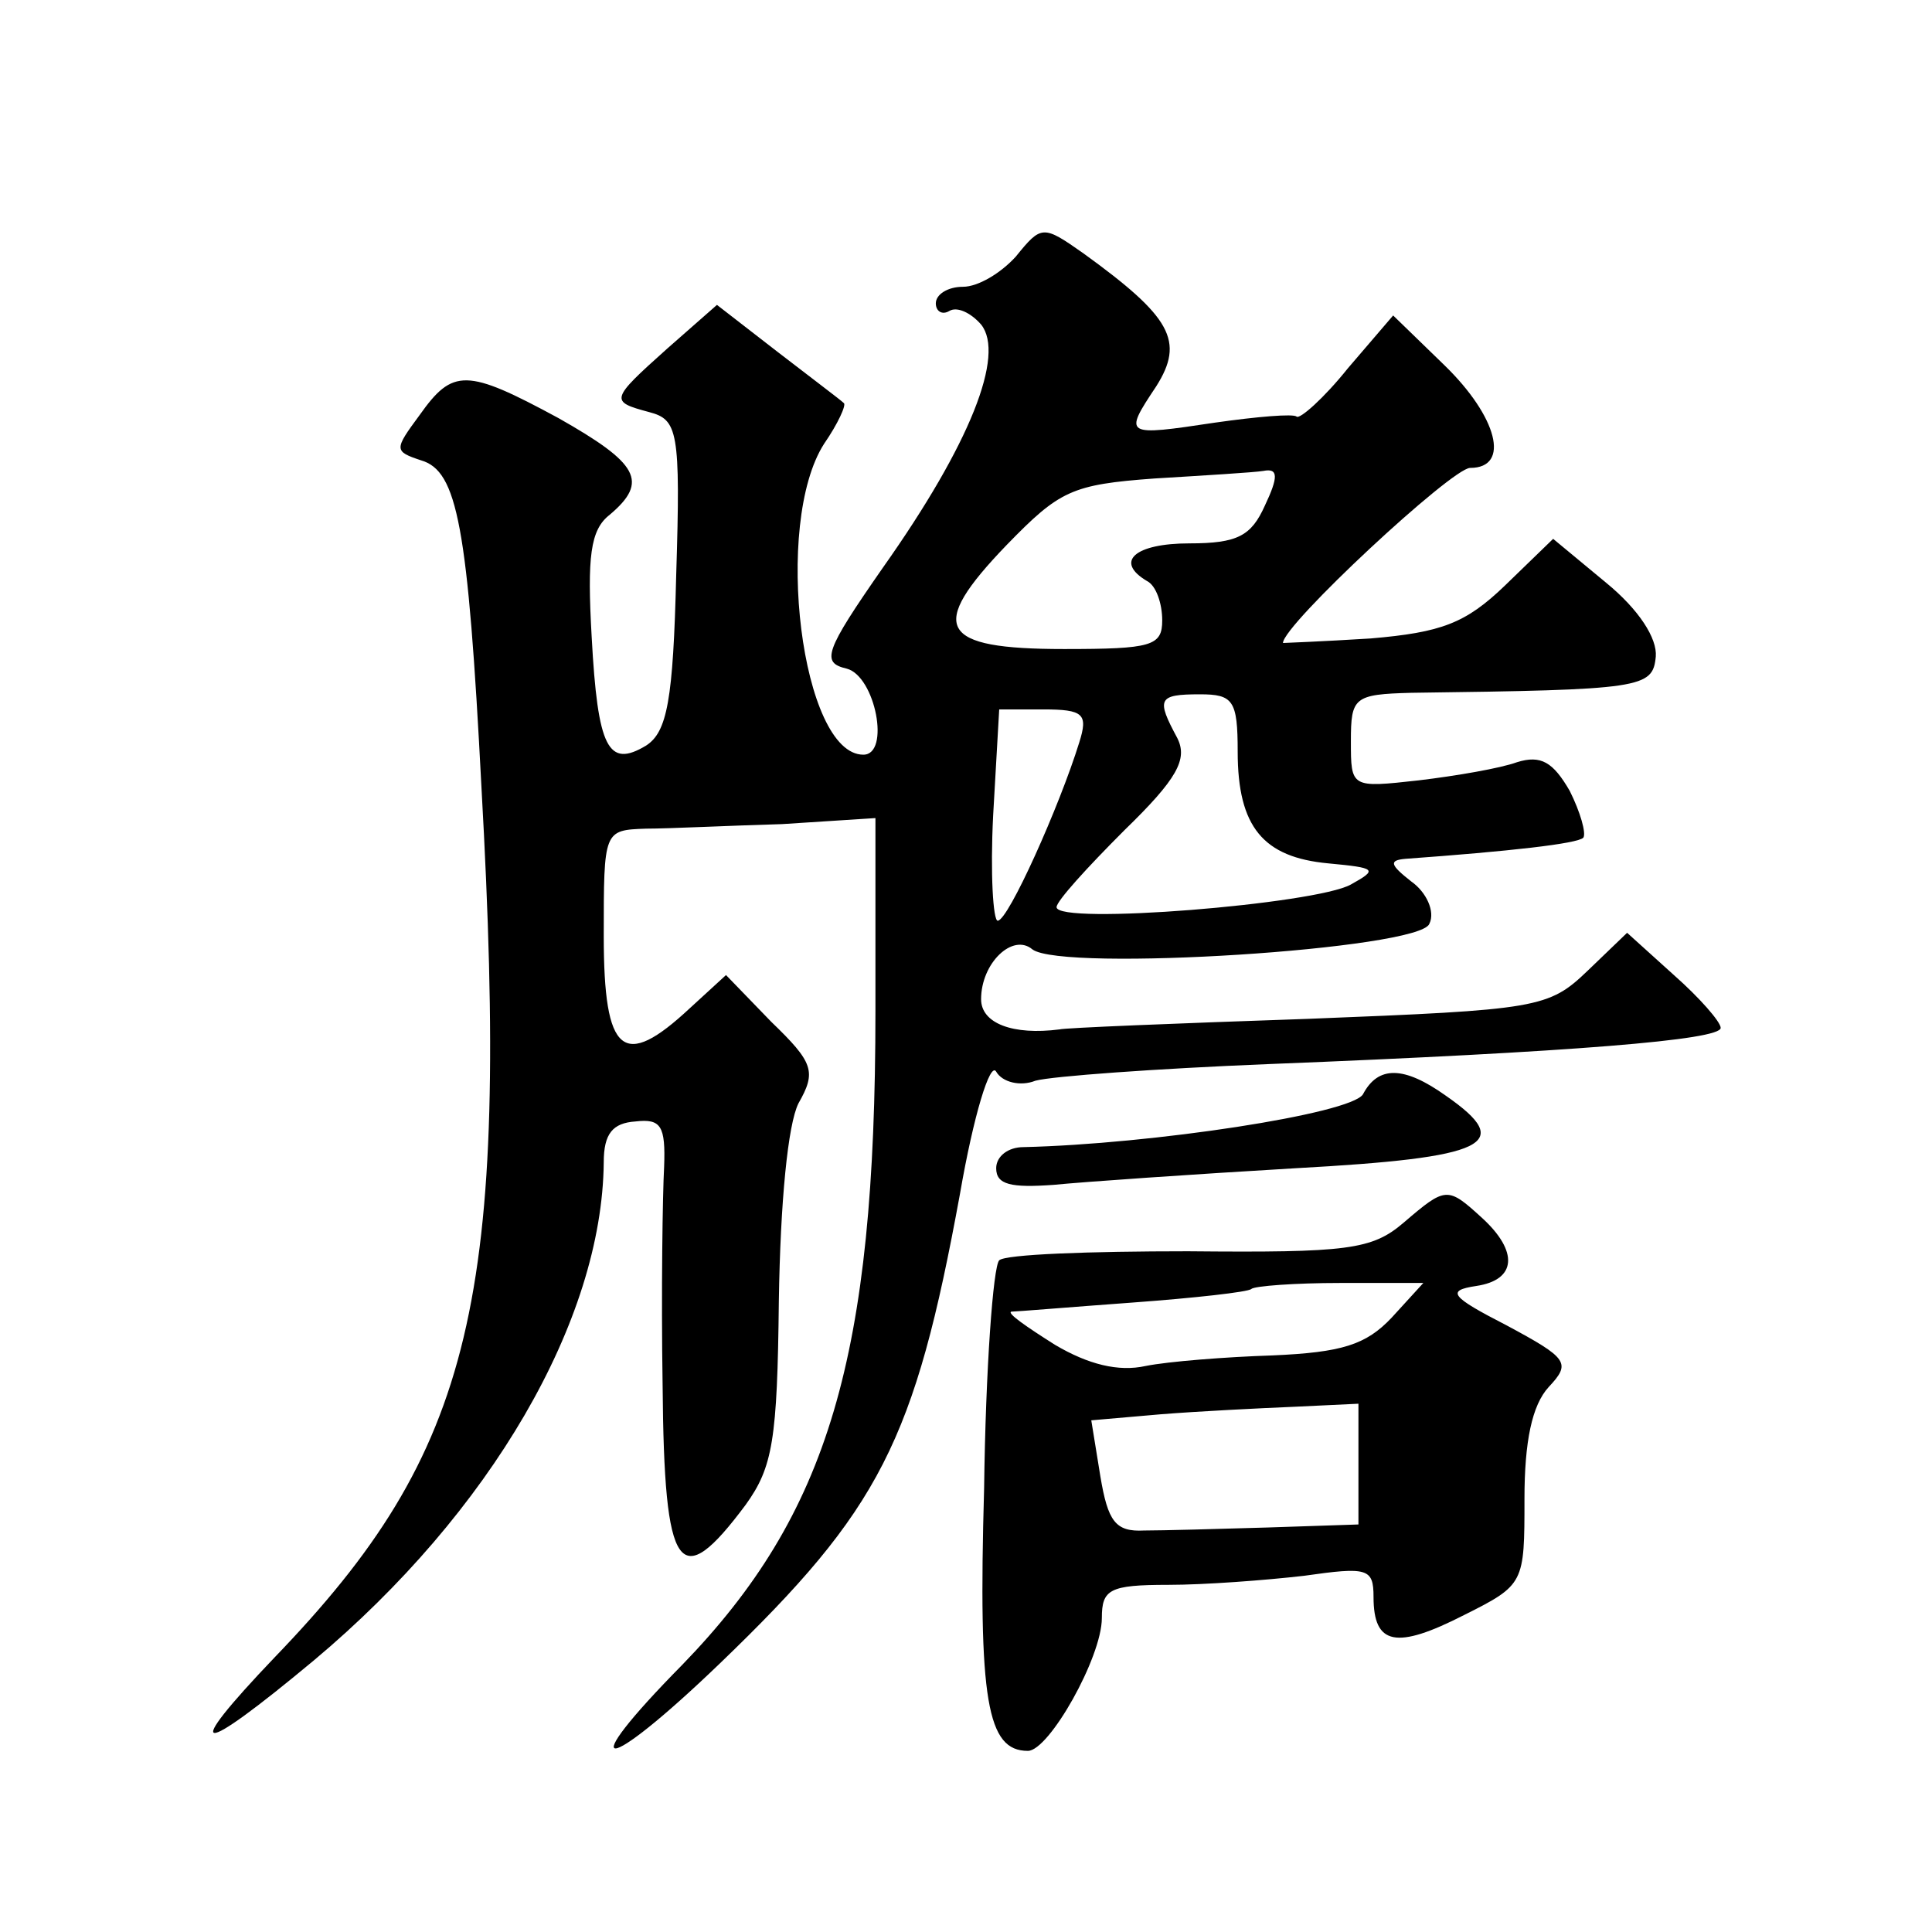 <?xml version="1.0" standalone="no"?>
<!DOCTYPE svg PUBLIC "-//W3C//DTD SVG 20010904//EN"
 "http://www.w3.org/TR/2001/REC-SVG-20010904/DTD/svg10.dtd">
<svg version="1.0" xmlns="http://www.w3.org/2000/svg"
 width="128pt" height="128pt" viewBox="0 0 128 128"
 preserveAspectRatio="xMidYMid meet">
<g transform="translate(0,128) scale(0.1,-0.1)"
fill="#0" stroke="none">
<path d="M673 1110 c-10 -11 -25 -20 -35 -20 -10 0 -18 -5 -18 -11 0 -5 4 -8 9
-5 5 3 14 -1 21 -9 16 -20 -7 -79 -65 -161 -39 -56 -41 -63 -24 -67 19 -5 29 -57
11 -57 -41 0 -60 153 -26 206 9 13 15 26 13 27 -2 2 -22 17 -44 34 l-40 31 -33
-29 c-38 -34 -38 -35 -12 -42 19 -5 21 -12 18 -108 -2 -83 -6 -104 -20 -113 -25
-15 -32 -2 -36 72 -3 53 -1 71 12 81 26 22 19 34 -34 64 -61 33 -70 33 -92 2 -17
-23 -17 -24 1 -30 24 -7 31 -43 40 -217 19 -340 -5 -439 -137 -576 -63 -66 -52
-67 26 -2 117 98 191 225 192 330 0 19 6 26 21 27 17 2 20 -3 19 -30 -1 -18 -2
-83 -1 -145 1 -125 11 -138 55 -79 18 25 21 43 22 135 1 66 6 117 13 131 12 21
10 27 -18 54 l-30 31 -24 -22 c-44 -41 -57 -31 -57 48 0 70 0 70 28 71 15 0 55
2 90 3 l62 4 0 -128 c0 -229 -31 -333 -128 -433 -73 -74 -53 -74 25 1 106 102 129
147 159 311 9 52 20 88 24 81 4 -7 16 -10 26 -6 11 3 80 8 154 11 202 8 300 16
300 24 0 4 -14 20 -31 35 l-31 28 -26 -25 c-26 -25 -33 -26 -185 -32 -88 -3 -162
-6 -165 -7 -31 -4 -52 4 -52 20 0 24 21 44 34 33 20 -15 257 0 263 17 4 8 -2 21
-12 28 -14 11 -15 14 -4 15 69 5 114 10 118 14 2 3 -2 17 -9 31 -11 19 -19 24 -35
19 -11 -4 -40 -9 -65 -12 -45 -5 -45 -5 -45 26 0 29 2 31 40 32 153 2 160 3 162
24 1 12 -11 31 -33 49 l-35 29 -32 -31 c-26 -25 -42 -31 -89 -35 -32 -2 -58 -3
-58 -3 0 12 112 116 124 116 27 0 18 34 -17 68 l-34 33 -30 -35 c-16 -20 -32 -34
-34 -32 -2 2 -26 0 -54 -4 -60 -9 -61 -9 -39 24 19 30 10 46 -48 88 -27 19 -28
19 -45 -2z m165 -165 c-9 -20 -18 -25 -50 -25 -36 0 -50 -12 -28 -25 6 -3 10 -15
10 -26 0 -17 -7 -19 -65 -19 -83 0 -91 14 -38 69 35 36 43 40 98 44 33 2 66 4 72
5 10 2 10 -4 1 -23z m-18 -163 c0 -50 17 -70 60 -74 32 -3 33 -4 15 -14 -23 -13
-195 -27 -195 -15 0 4 20 26 45 51 35 34 42 47 35 61 -14 26 -13 29 15 29 22 0
25 -4 25 -38z m-105 6 c-13 -42 -47 -118 -54 -118 -3 0 -5 31 -3 70 l4 70 29 0
c27 0 30 -3 24 -22z M903 555 c-8 -13 -140 -33 -225 -35 -10 0 -18 -6 -18 -14 0
-11 10 -13 38 -11 20 2 92 7 160 11 128 7 146 16 100 48 -28 20 -45 20 -55 1z M930
470 c-21 -18 -37 -20 -143 -19 -65 0 -121 -2 -125 -6 -4 -4 -9 -72 -10 -151 -4
-141 2 -174 29 -174 14 0 49 62 49 88 0 19 5 22 44 22 24 0 64 3 90 6 42 6 46 5
46 -14 0 -32 15 -35 60 -12 40 20 40 21 40 77 0 38 5 62 16 74 15 16 13 19 -28
41 -37 19 -40 23 -20 26 27 4 28 23 4 45 -23 21 -24 21 -52 -3z m-8 -63 c-17 -18
-33 -23 -79 -25 -31 -1 -69 -4 -84 -7 -18 -4 -38 1 -60 14 -19 12 -32 21 -29 22
3 0 39 3 80 6 41 3 77 7 79 9 2 2 29 4 59 4 l55 0 -21 -23z m-22 -97 l0 -40 -60
-2 c-33 -1 -70 -2 -82 -2 -19 -1 -24 6 -29 36 l-6 37 46 4 c25 2 65 4 89 5 l42
2 0 -40z"/>
</g>
</svg>
